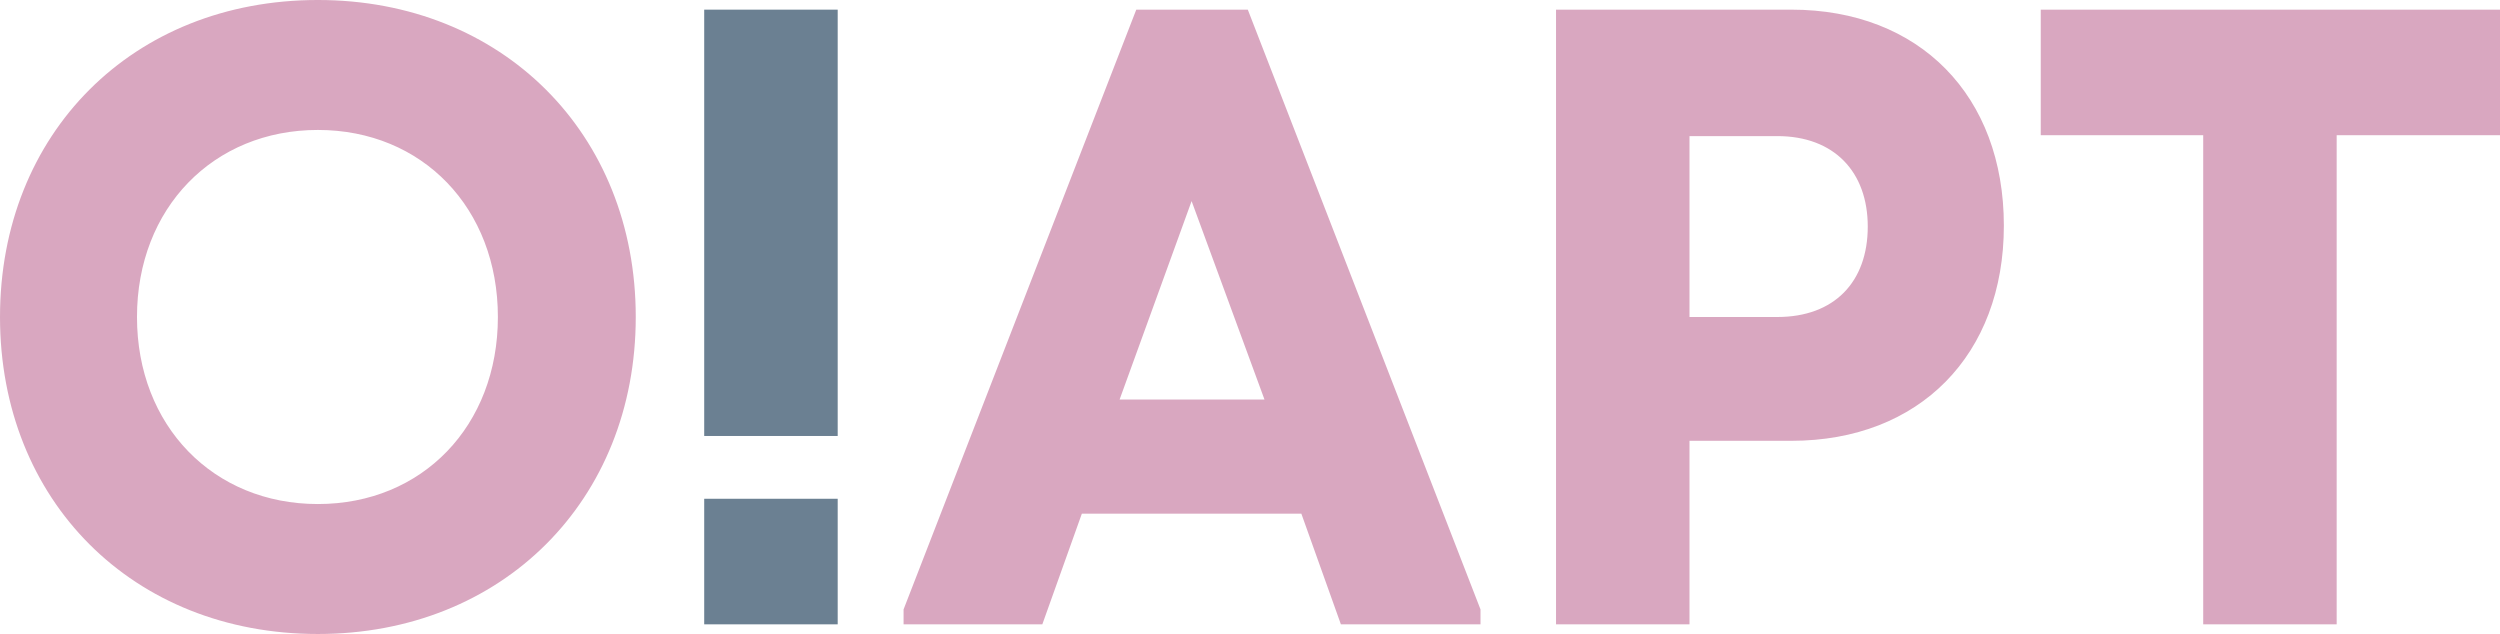 <?xml version="1.0" encoding="UTF-8"?> <svg xmlns="http://www.w3.org/2000/svg" xmlns:xlink="http://www.w3.org/1999/xlink" xml:space="preserve" width="72.576mm" height="18.405mm" version="1.1" style="shape-rendering:geometricPrecision; text-rendering:geometricPrecision; image-rendering:optimizeQuality; fill-rule:evenodd; clip-rule:evenodd" viewBox="0 0 3917.91 993.57"> <defs> <style type="text/css"> .fil1 {fill:#6B8092} .fil0 {fill:#D9A7C0;fill-rule:nonzero} </style> </defs> <g id="Слой_x0020_1">  <g id="_2198032346608"> <path class="fil0" d="M498.16 993.57c289,0 498.17,-209.17 498.17,-496.78 0,-287.63 -209.17,-496.8 -498.17,-496.8 -290.36,0 -498.16,209.17 -498.16,496.8 0,287.61 207.8,496.78 498.16,496.78zm-283.48 -496.78c0,-170.65 119.72,-293.14 283.48,-293.14 163.77,0 282.11,122.49 282.11,293.14 0,170.63 -118.34,293.12 -282.11,293.12 -163.76,0 -283.48,-122.49 -283.48,-293.12zm1201.38 481.64l217.44 0 61.92 -173.39 344.02 0 61.95 173.39 218.8 0 0 -23.39 -364.68 -939.92 -174.78 0 -364.68 939.92 0 23.39zm338.53 -352.3l112.85 -311 114.22 311 -227.06 0zm683.96 352.3l209.17 0 0 -287.61 159.64 0c200.91,0 333.02,-134.88 333.02,-337.17 0,-203.68 -132.11,-338.53 -333.02,-338.53l-368.81 0 0 963.31zm209.17 -481.64l0 -283.5 137.62 0c89.44,0 141.75,56.42 141.75,141.75 0,86.7 -52.3,141.75 -141.75,141.75l-137.62 0zm805.05 481.64l209.19 0 0 -766.52 255.96 0 0 -196.79 -719.73 0 0 196.79 254.59 0 0 766.52z"></path> <path class="fil1" d="M1312.8 978.44l-209.19 0 0 -196.79 209.19 0 0 196.79zm0 -295.19l-209.19 0 0 -668.12 209.19 0 0 668.12z"></path> </g> </g> </svg> 